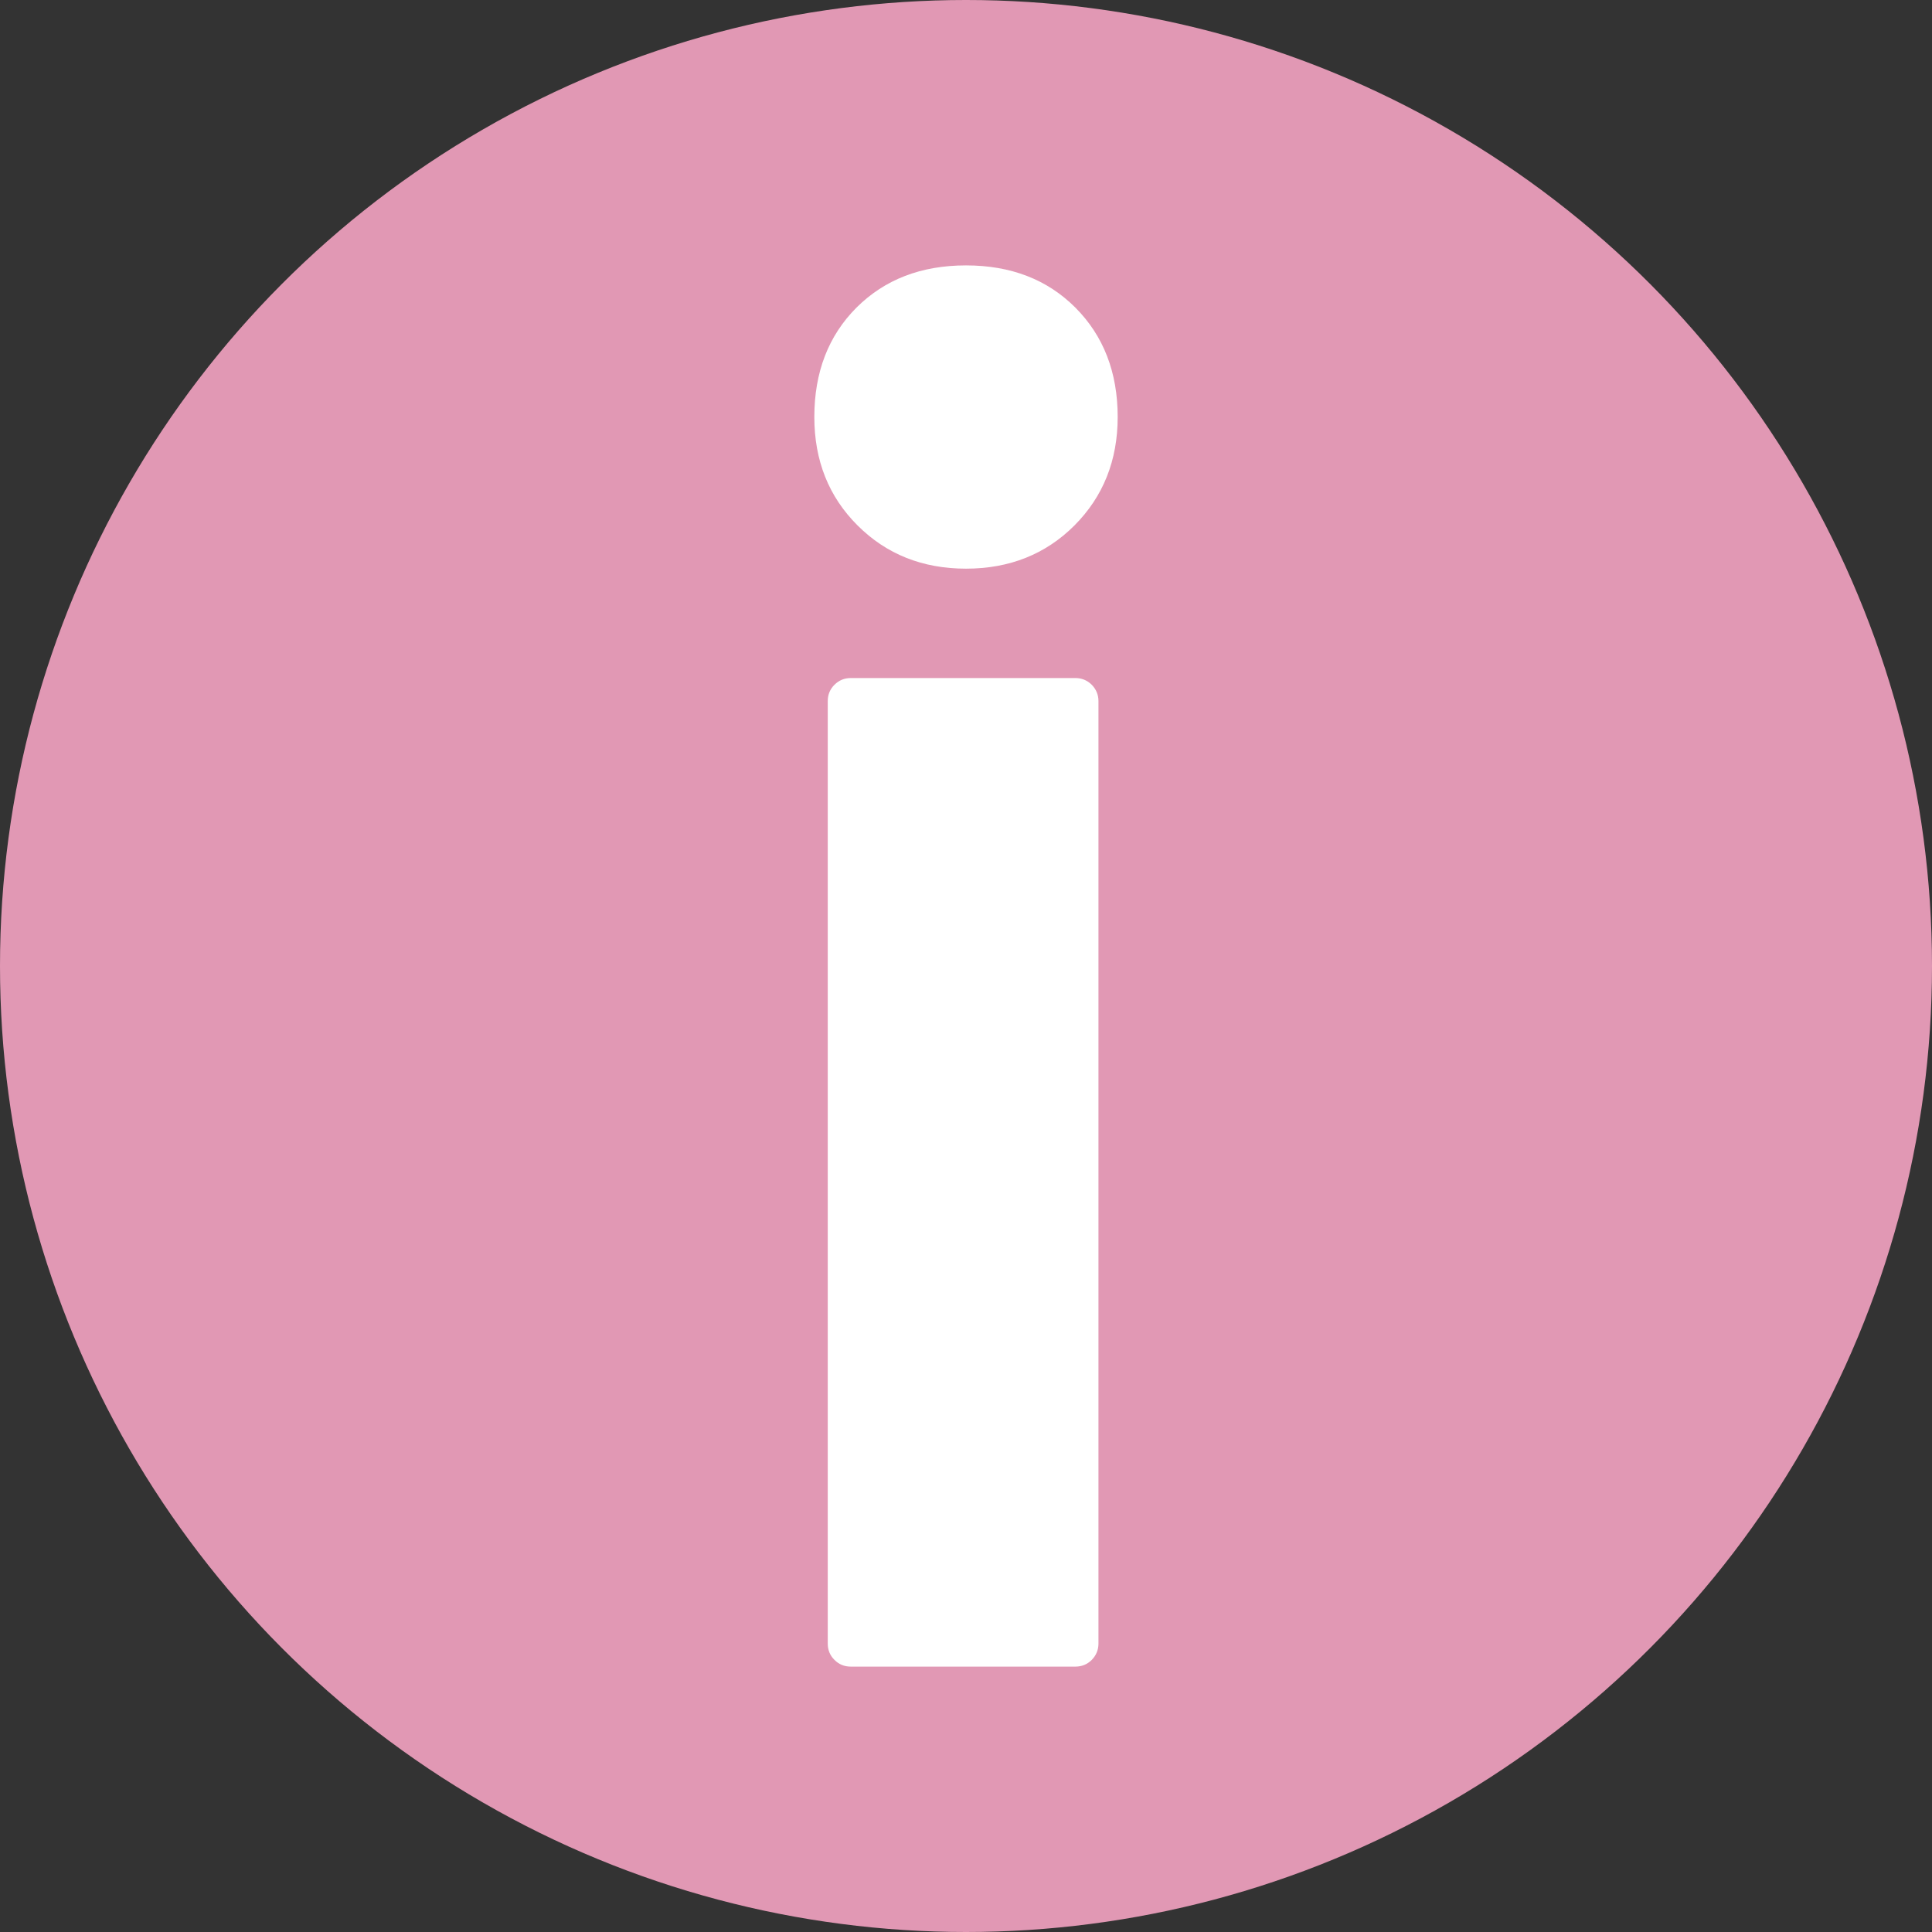 <?xml version="1.0" encoding="UTF-8"?>
<svg id="_レイヤー_1" data-name="レイヤー 1" xmlns="http://www.w3.org/2000/svg" viewBox="0 0 150.22 150.22">
  <rect x="0" y="0" width="150.22" height="150.22" fill="#333333" stroke="none"/>
  <defs>
    <style>
      .cls-1 {
        fill: #e198b4;
      }

      .cls-2 {
        fill: #fff;
      }
    </style>
  </defs>
  <circle class="cls-1" cx="75.11" cy="75.11" r="75.11"/>
  <path class="cls-2" d="m66.681,40.858c-2.247-2.241-3.364-5.053-3.364-8.435,0-3.48,1.093-6.316,3.279-8.508,2.198-2.186,5.028-3.279,8.514-3.279s6.316,1.093,8.502,3.279c2.186,2.192,3.292,5.028,3.292,8.508,0,3.383-1.13,6.194-3.364,8.435-2.235,2.235-5.053,3.358-8.429,3.358s-6.194-1.124-8.429-3.358Zm-1.798,88.204c-.352-.346-.522-.771-.522-1.269V54.511c0-.498.17-.917.522-1.269.352-.346.765-.522,1.275-.522h17.454c.498,0,.923.176,1.275.522.34.352.522.771.522,1.269v73.283c0,.498-.182.923-.522,1.269-.352.352-.777.522-1.275.522h-17.454c-.51,0-.923-.17-1.275-.522Z"/>
</svg>